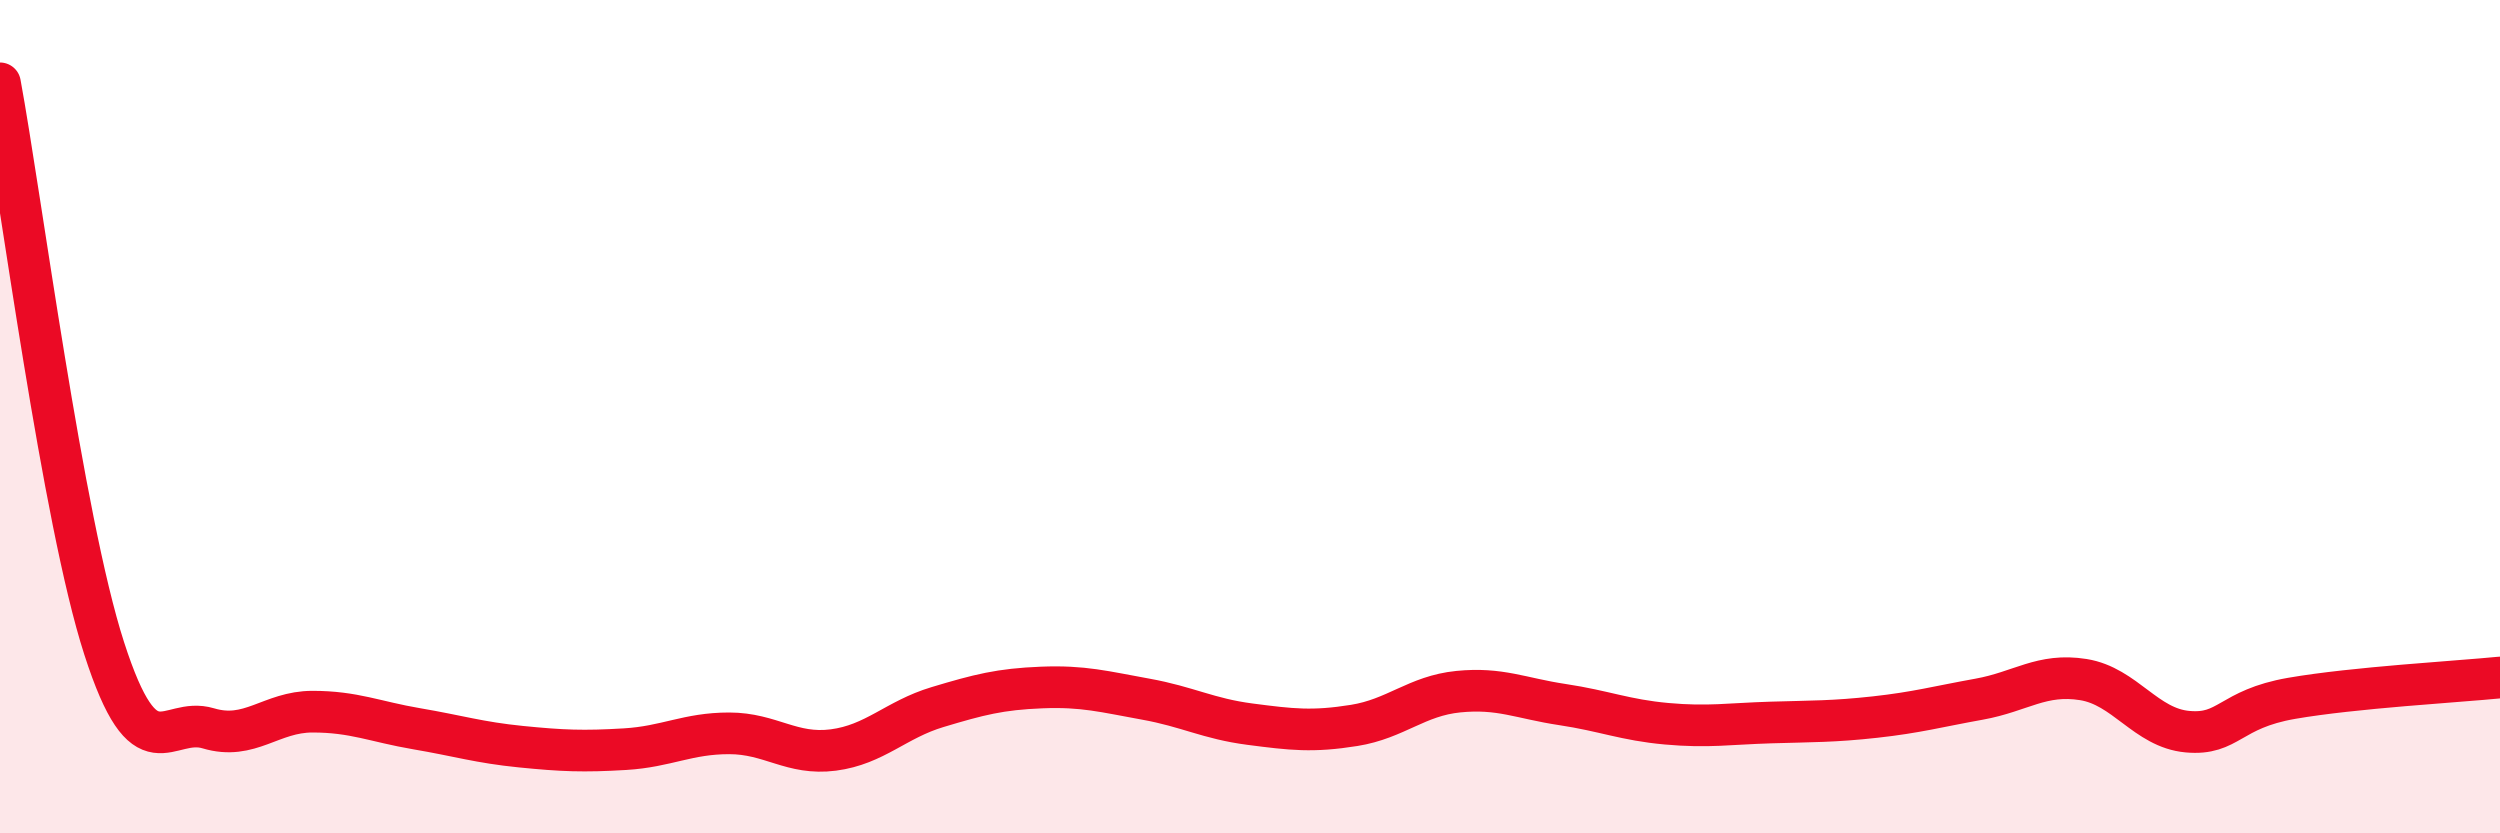 
    <svg width="60" height="20" viewBox="0 0 60 20" xmlns="http://www.w3.org/2000/svg">
      <path
        d="M 0,2 C 0.5,4.71 1.5,12.46 2.5,15.56 C 3.5,18.66 4,17.18 5,17.48 C 6,17.78 6.5,17.08 7.5,17.08 C 8.5,17.08 9,17.32 10,17.49 C 11,17.66 11.5,17.82 12.5,17.92 C 13.5,18.02 14,18.04 15,17.98 C 16,17.92 16.5,17.6 17.5,17.6 C 18.5,17.6 19,18.13 20,18 C 21,17.87 21.5,17.27 22.5,16.97 C 23.5,16.67 24,16.54 25,16.5 C 26,16.46 26.5,16.6 27.5,16.78 C 28.5,16.96 29,17.25 30,17.38 C 31,17.51 31.5,17.57 32.5,17.41 C 33.5,17.25 34,16.7 35,16.6 C 36,16.5 36.5,16.76 37.5,16.91 C 38.5,17.06 39,17.28 40,17.37 C 41,17.46 41.5,17.37 42.5,17.34 C 43.5,17.31 44,17.32 45,17.21 C 46,17.1 46.5,16.96 47.5,16.78 C 48.5,16.6 49,16.15 50,16.31 C 51,16.47 51.5,17.47 52.5,17.56 C 53.5,17.65 53.5,17.02 55,16.76 C 56.5,16.5 59,16.36 60,16.26L60 20L0 20Z"
        fill="#EB0A25"
        opacity="0.1"
        stroke-linecap="round"
        stroke-linejoin="round"
      />
      <path
        d="M 0,2 C 0.5,4.71 1.5,12.46 2.5,15.56 C 3.5,18.66 4,17.18 5,17.48 C 6,17.78 6.5,17.08 7.5,17.08 C 8.5,17.08 9,17.32 10,17.49 C 11,17.66 11.5,17.82 12.5,17.92 C 13.5,18.02 14,18.04 15,17.98 C 16,17.92 16.5,17.6 17.5,17.6 C 18.5,17.6 19,18.13 20,18 C 21,17.87 21.5,17.27 22.5,16.97 C 23.5,16.67 24,16.54 25,16.5 C 26,16.46 26.5,16.6 27.5,16.78 C 28.5,16.96 29,17.25 30,17.38 C 31,17.51 31.5,17.57 32.5,17.41 C 33.5,17.25 34,16.7 35,16.6 C 36,16.5 36.5,16.76 37.5,16.91 C 38.5,17.06 39,17.28 40,17.37 C 41,17.46 41.5,17.37 42.5,17.34 C 43.5,17.31 44,17.32 45,17.21 C 46,17.1 46.5,16.96 47.5,16.78 C 48.5,16.6 49,16.15 50,16.31 C 51,16.47 51.5,17.47 52.5,17.56 C 53.5,17.65 53.5,17.02 55,16.76 C 56.5,16.5 59,16.36 60,16.26"
        stroke="#EB0A25"
        stroke-width="1"
        fill="none"
        stroke-linecap="round"
        stroke-linejoin="round"
      />
    </svg>
  